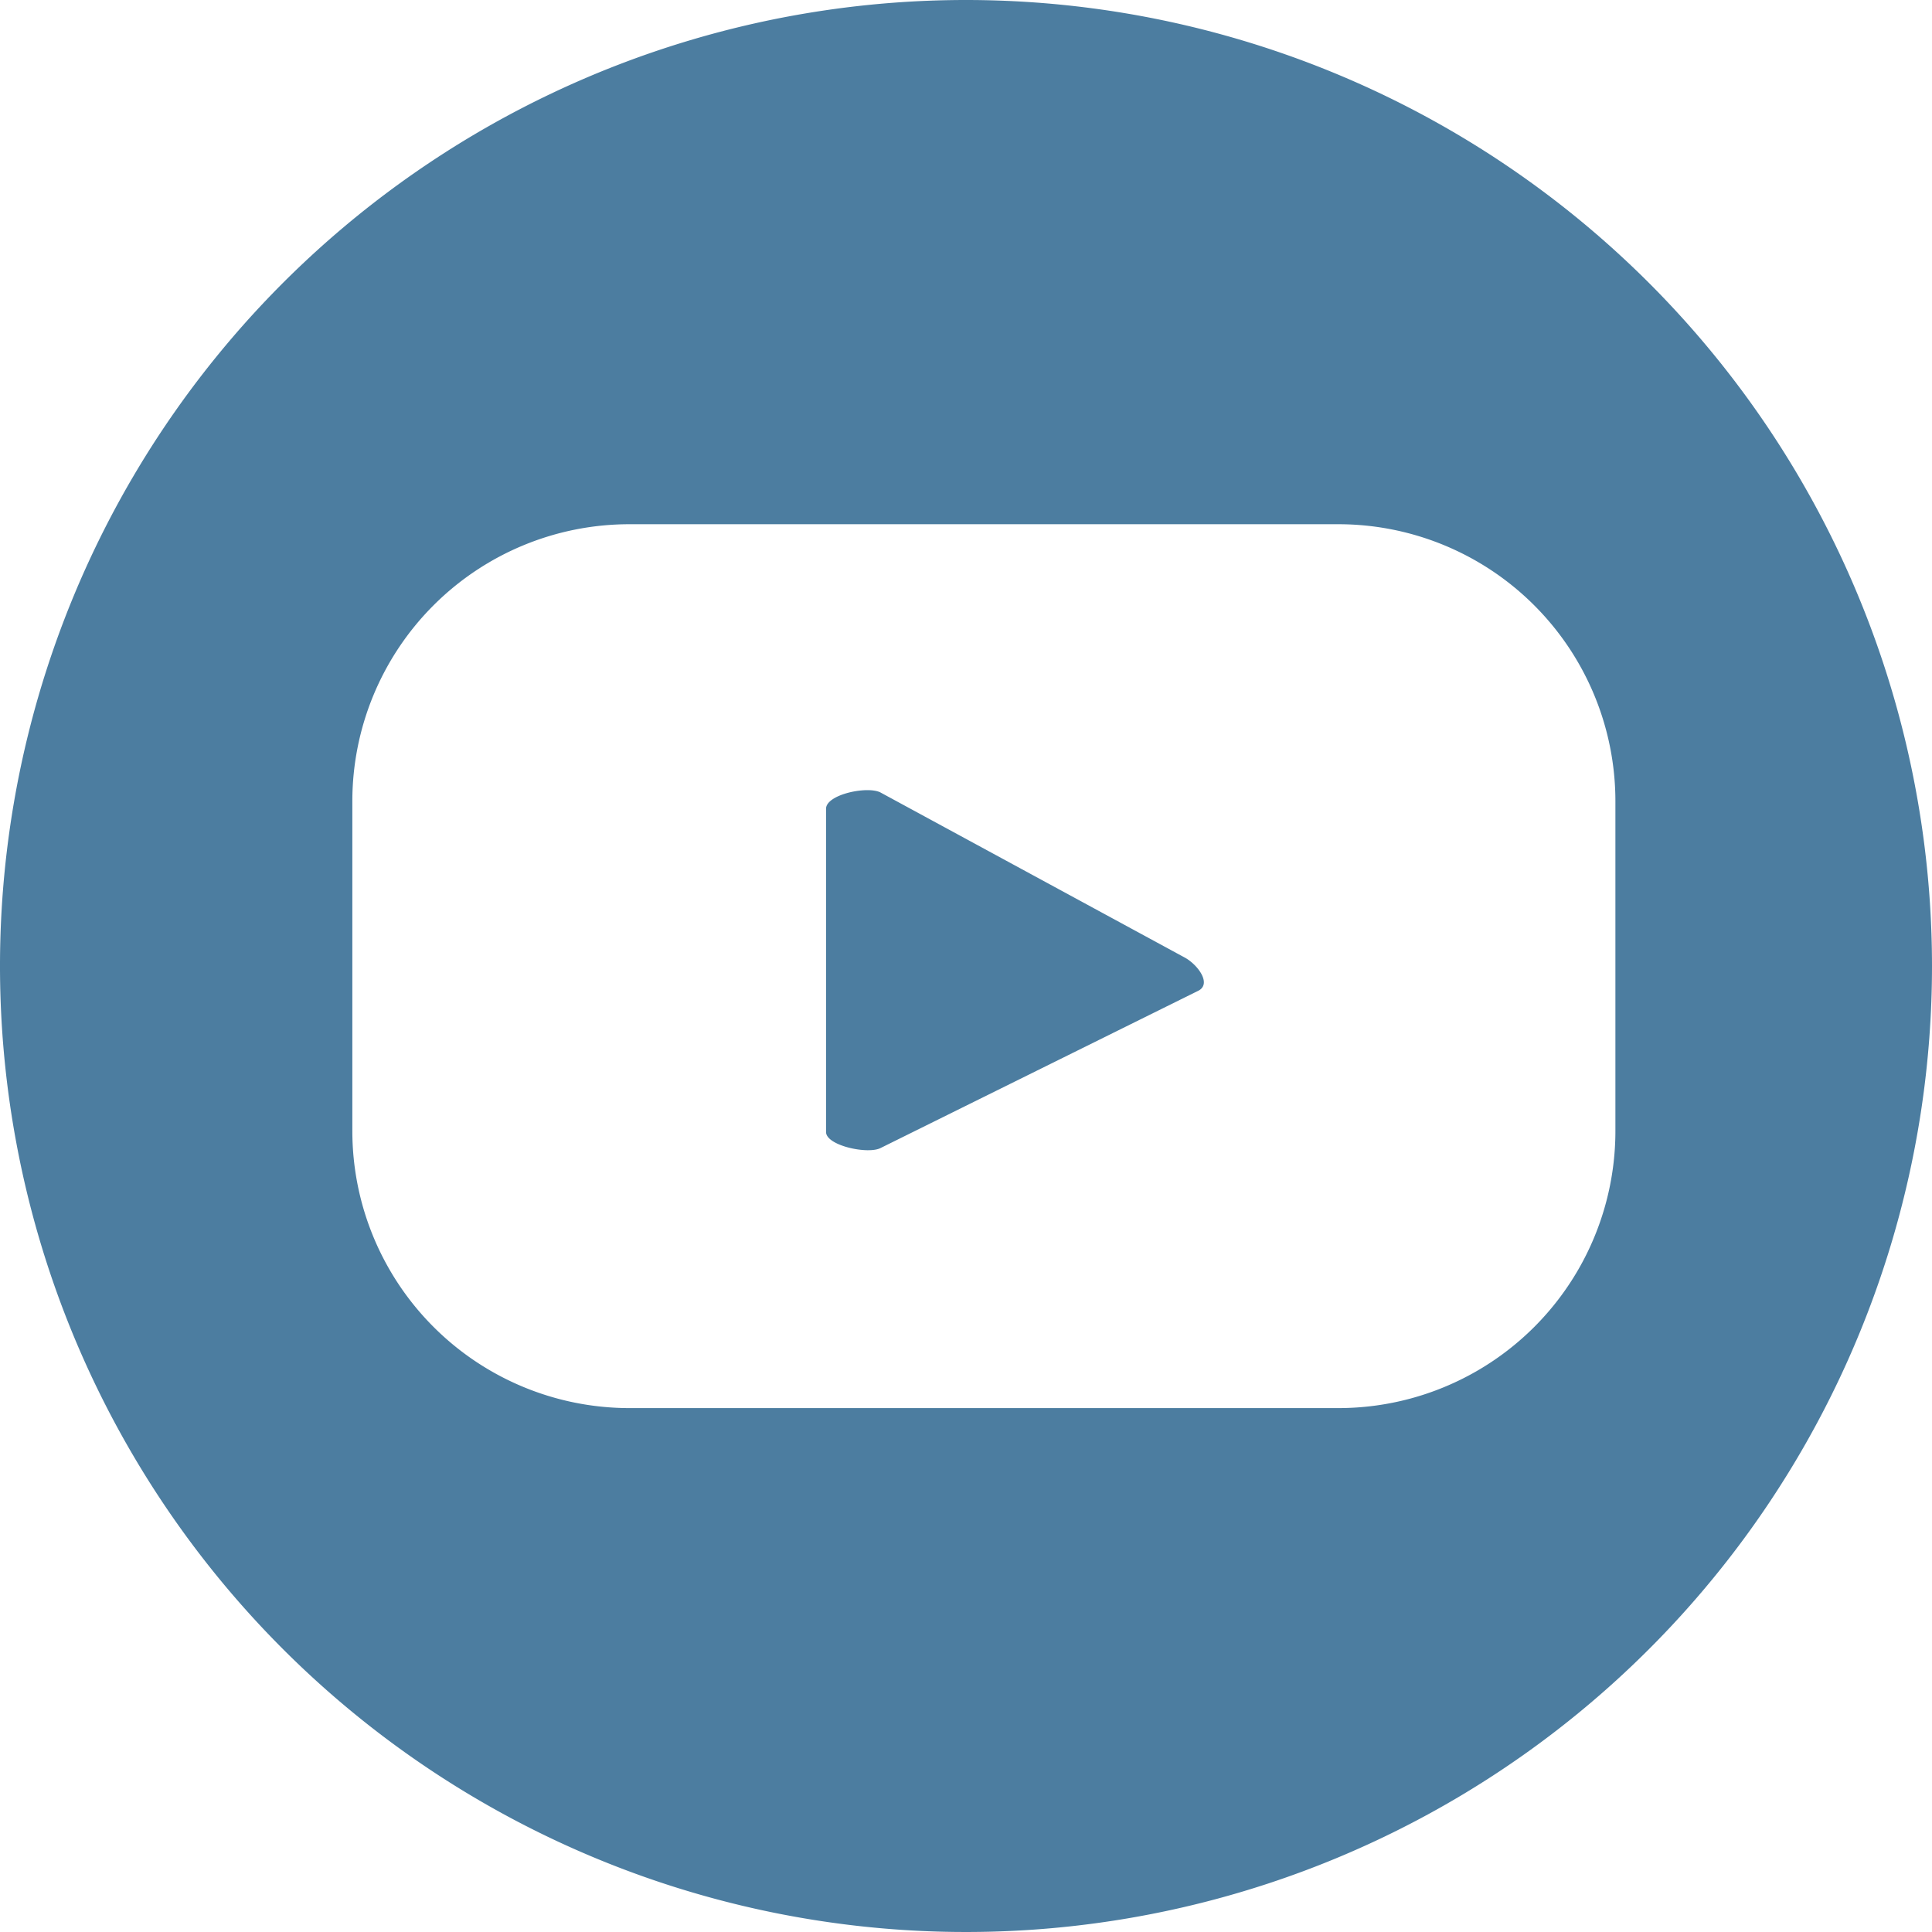 <?xml version="1.0" encoding="UTF-8"?> <svg xmlns="http://www.w3.org/2000/svg" id="Слой_1" data-name="Слой 1" viewBox="0 0 121.62 121.62"> <defs> <style>.cls-1{fill:#4c7da0;}</style> </defs> <path class="cls-1" d="M75.45,62.36l-20,9.9c-.79.43-3.45-.14-3.45-1V50.91c0-.91,2.68-1.47,3.47-1L74.62,60.3C75.42,60.76,76.27,61.92,75.45,62.36Zm46.17-1.55A60.81,60.81,0,1,1,60.81,0,60.82,60.82,0,0,1,121.62,60.81ZM101.69,50.42A17.44,17.44,0,0,0,84.25,33H39.63A17.44,17.44,0,0,0,22.18,50.42V71.19A17.45,17.45,0,0,0,39.63,88.64H84.25a17.44,17.44,0,0,0,17.44-17.45Z"></path> </svg> 